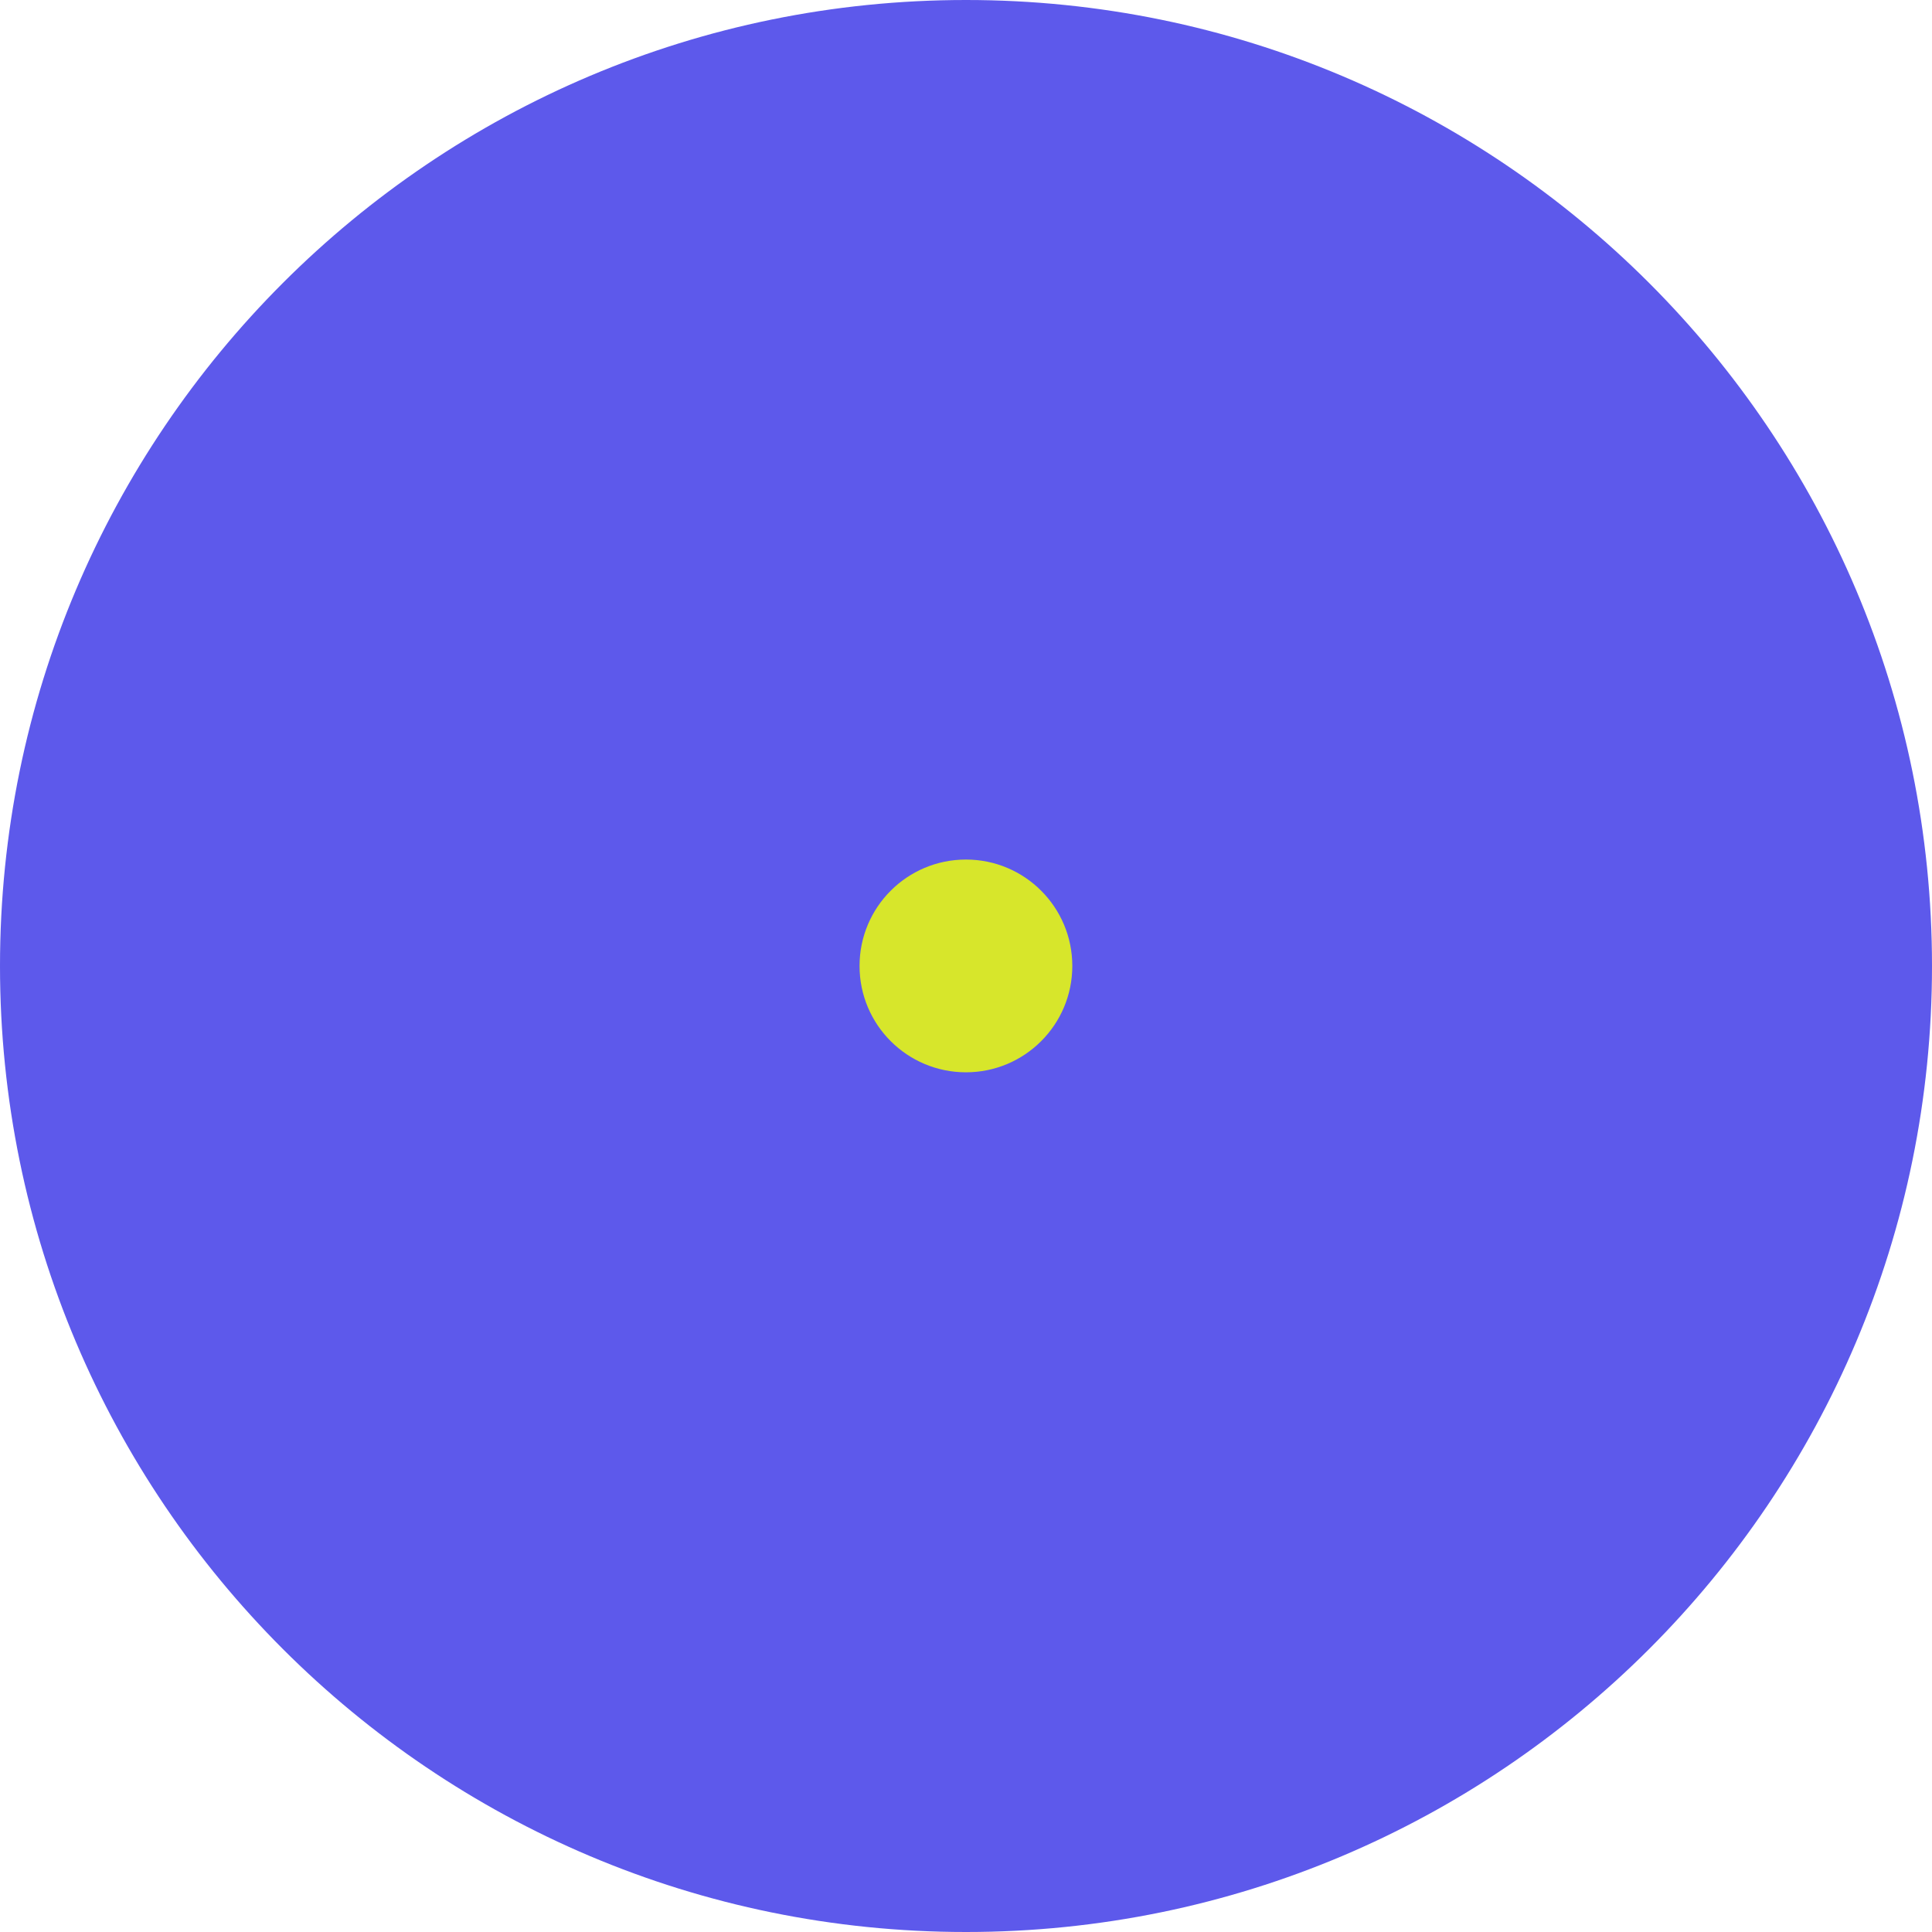 <?xml version="1.0" encoding="UTF-8"?>
<svg xmlns="http://www.w3.org/2000/svg" width="40" height="40" viewBox="0 0 40 40" fill="none">
  <g clip-path="url(#clip0_103_11)">
    <path d="M20.001 0H19.999C8.954 0 0 8.954 0 19.999V20.001C0 31.046 8.954 40 19.999 40H20.001C31.046 40 40 31.046 40 20.001V19.999C40 8.954 31.046 0 20.001 0Z" fill="#5D59EB"></path>
    <path d="M19.999 22.201C21.215 22.201 22.201 21.215 22.201 19.999C22.201 18.782 21.215 17.796 19.999 17.796C18.782 17.796 17.796 18.782 17.796 19.999C17.796 21.215 18.782 22.201 19.999 22.201Z" fill="#D7E62B"></path>
  </g>
  <defs>
    <clipPath id="clip0_103_11">
      <rect width="40" height="40" fill="white"></rect>
    </clipPath>
  </defs>
</svg>
